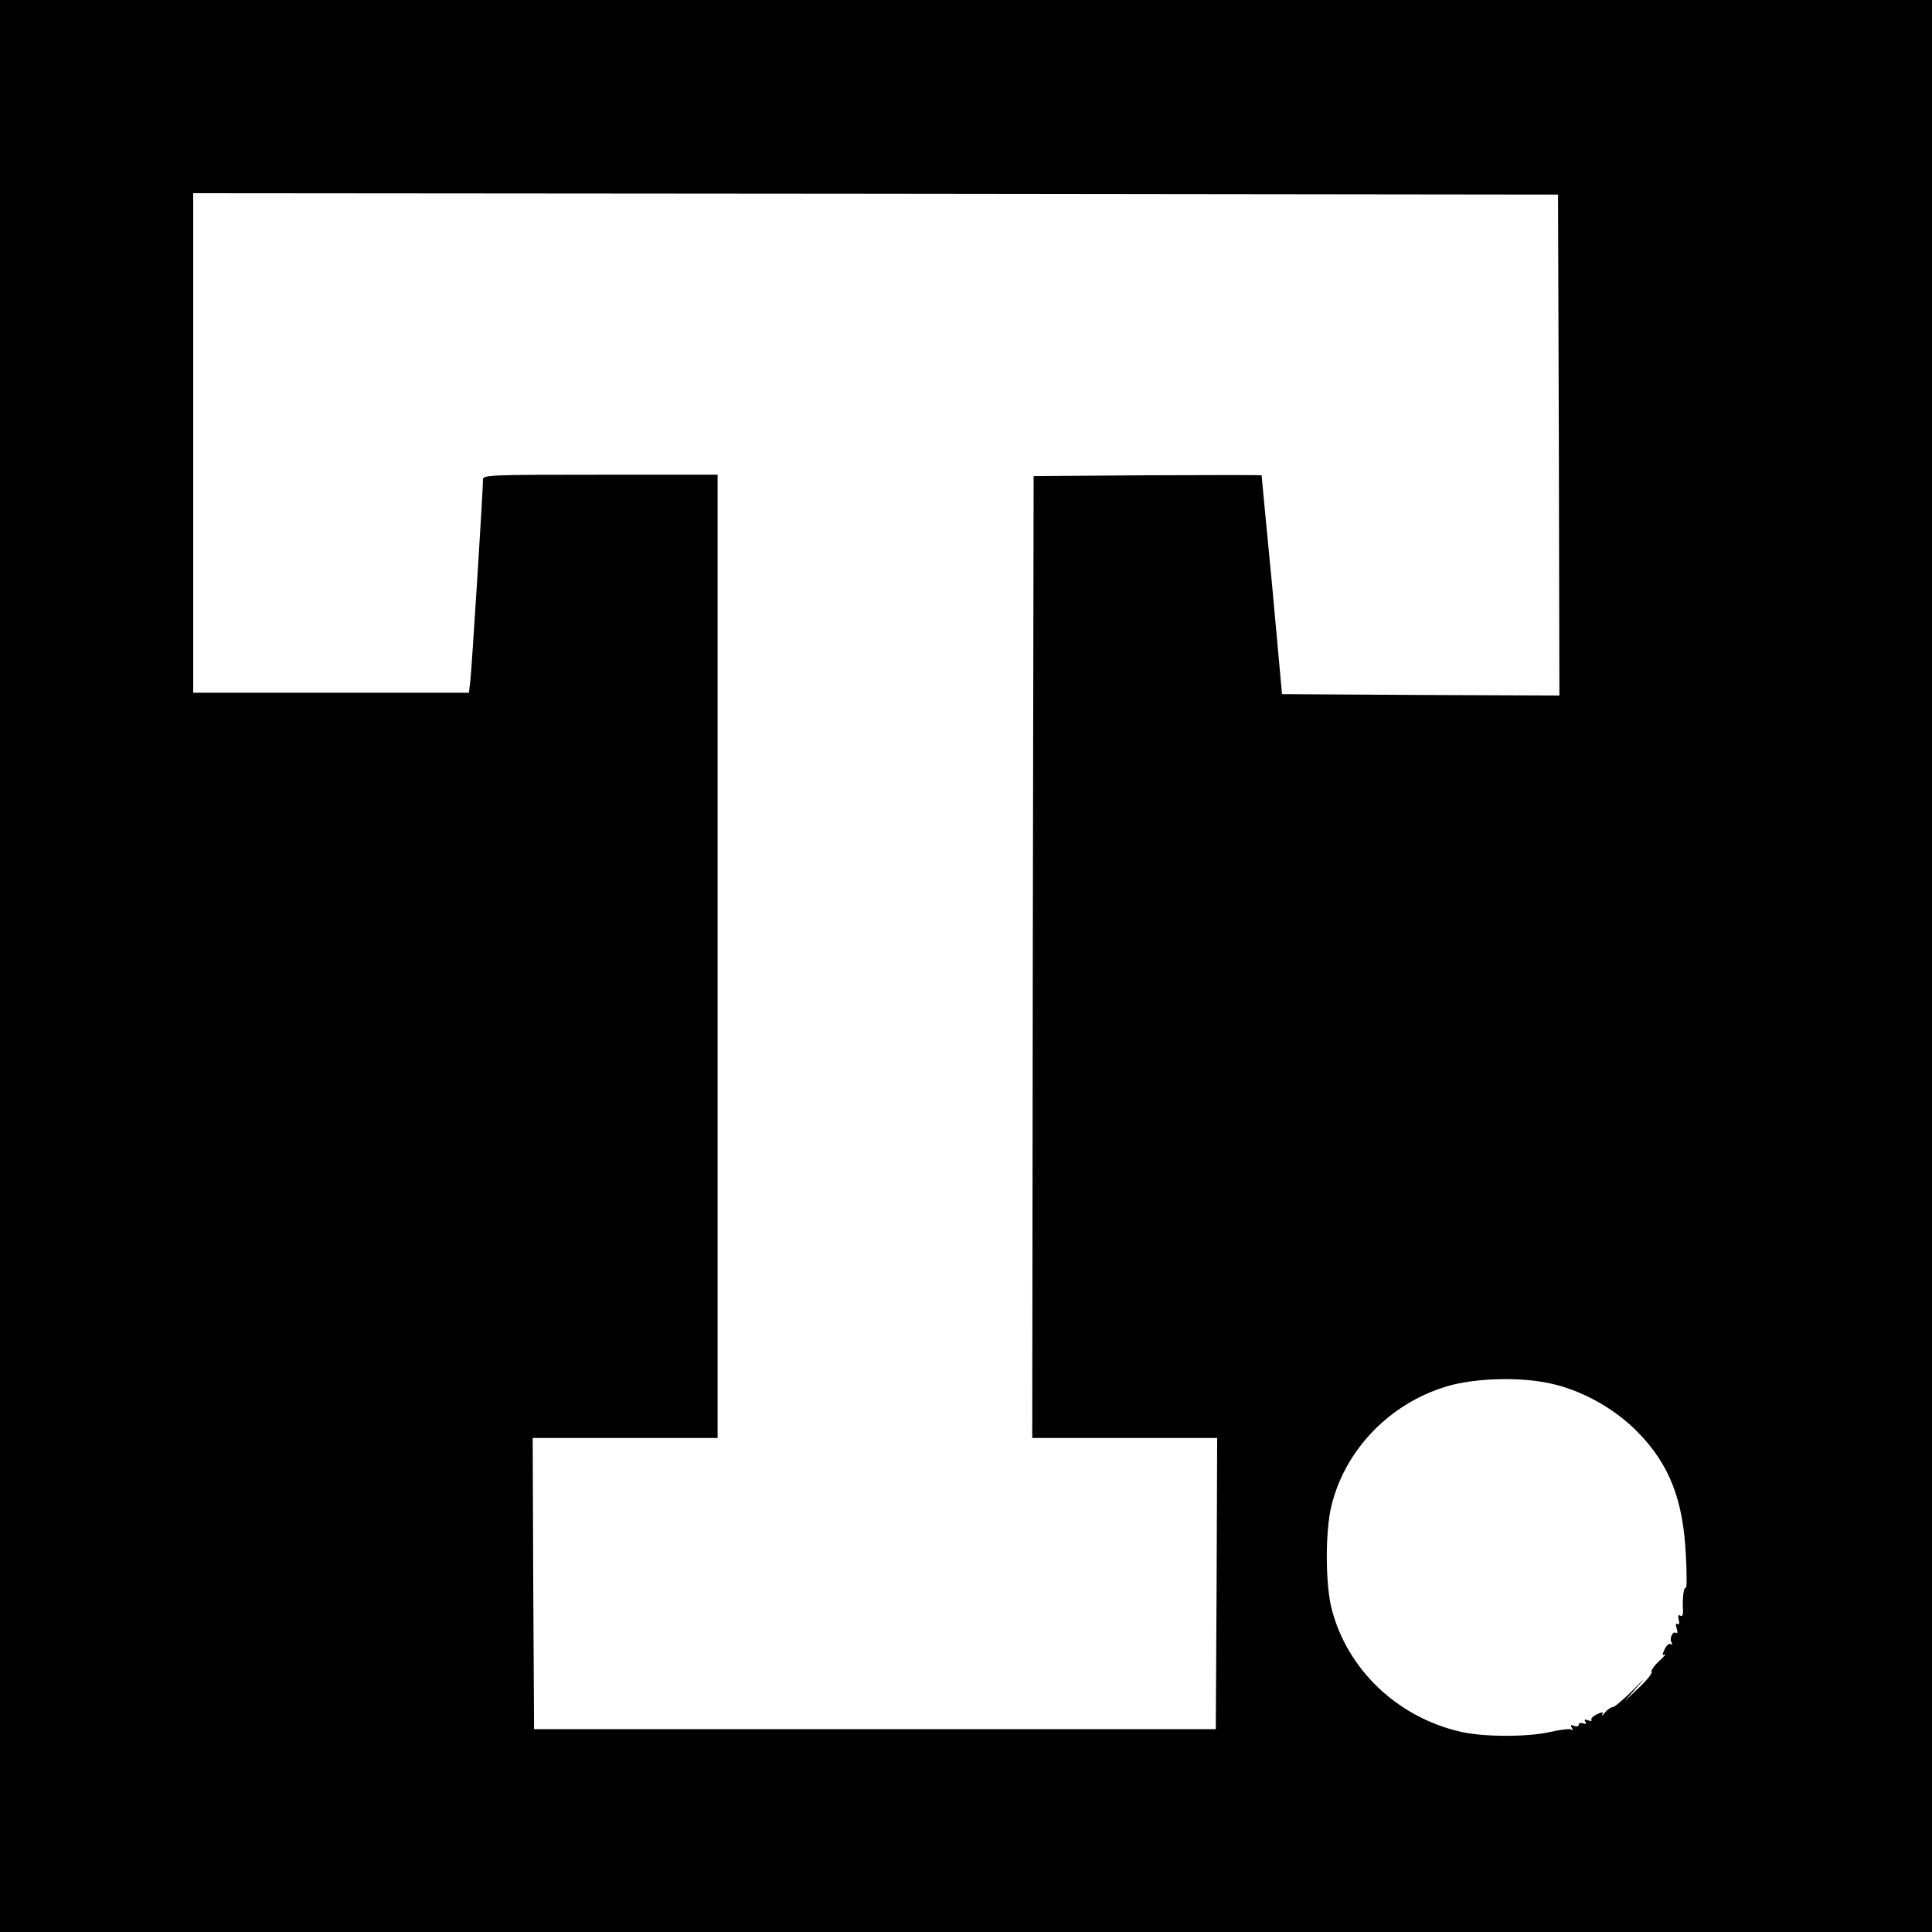<?xml version="1.0" standalone="no"?>
<!DOCTYPE svg PUBLIC "-//W3C//DTD SVG 20010904//EN"
 "http://www.w3.org/TR/2001/REC-SVG-20010904/DTD/svg10.dtd">
<svg version="1.0" xmlns="http://www.w3.org/2000/svg"
 width="700pt" height="700pt" viewBox="0 0 700 700"
 preserveAspectRatio="xMidYMid meet">
<g transform="translate(0,700) scale(0.1,-0.1)"
fill="#000000" stroke="none">
<path d="M0 3500 l0 -3500 3500 0 3500 0 0 3500 0 3500 -3500 0 -3500 0 0
-3500z m5648 1887 l2 -907 -502 2 -503 3 -36 395 c-21 217 -38 396 -38 398 -1
1 -187 1 -413 0 l-413 -3 -3 -1742 -2 -1743 335 0 335 0 -2 -527 -3 -528
-1235 0 -1235 0 -3 528 -2 527 335 0 335 0 0 1745 0 1745 -425 0 c-398 0 -425
-1 -425 -17 0 -40 -41 -691 -46 -730 l-5 -43 -500 0 -499 0 0 905 0 905 2473
-2 2472 -3 3 -908z m-33 -3399 c117 -25 237 -92 322 -180 112 -116 161 -242
171 -439 4 -70 4 -125 0 -122 -8 4 -13 -39 -10 -85 0 -14 -3 -20 -10 -16 -7 5
-9 0 -6 -14 4 -14 2 -20 -4 -16 -6 4 -8 -2 -3 -16 4 -14 3 -20 -3 -16 -12 7
-25 -22 -15 -36 3 -6 2 -8 -4 -5 -6 4 -15 -5 -22 -19 -9 -20 -9 -24 1 -18 7 4
-2 -7 -20 -24 -19 -17 -31 -35 -28 -40 3 -5 -18 -31 -47 -58 l-52 -49 45 51
c35 38 31 36 -14 -10 -33 -33 -66 -61 -72 -61 -7 0 -20 -9 -29 -20 -9 -11 -14
-14 -10 -7 5 10 1 10 -19 1 -14 -7 -23 -16 -20 -20 3 -5 -3 -6 -12 -2 -12 4
-15 3 -10 -5 5 -8 2 -10 -8 -6 -9 3 -16 1 -16 -5 0 -6 -7 -8 -17 -4 -12 5 -14
3 -8 -7 5 -8 4 -11 -3 -6 -6 3 -39 -1 -74 -9 -81 -19 -245 -19 -328 1 -228 53
-408 225 -465 444 -23 88 -24 281 -1 374 49 203 211 371 418 433 100 30 262
35 373 11z"/>
</g>
</svg>
